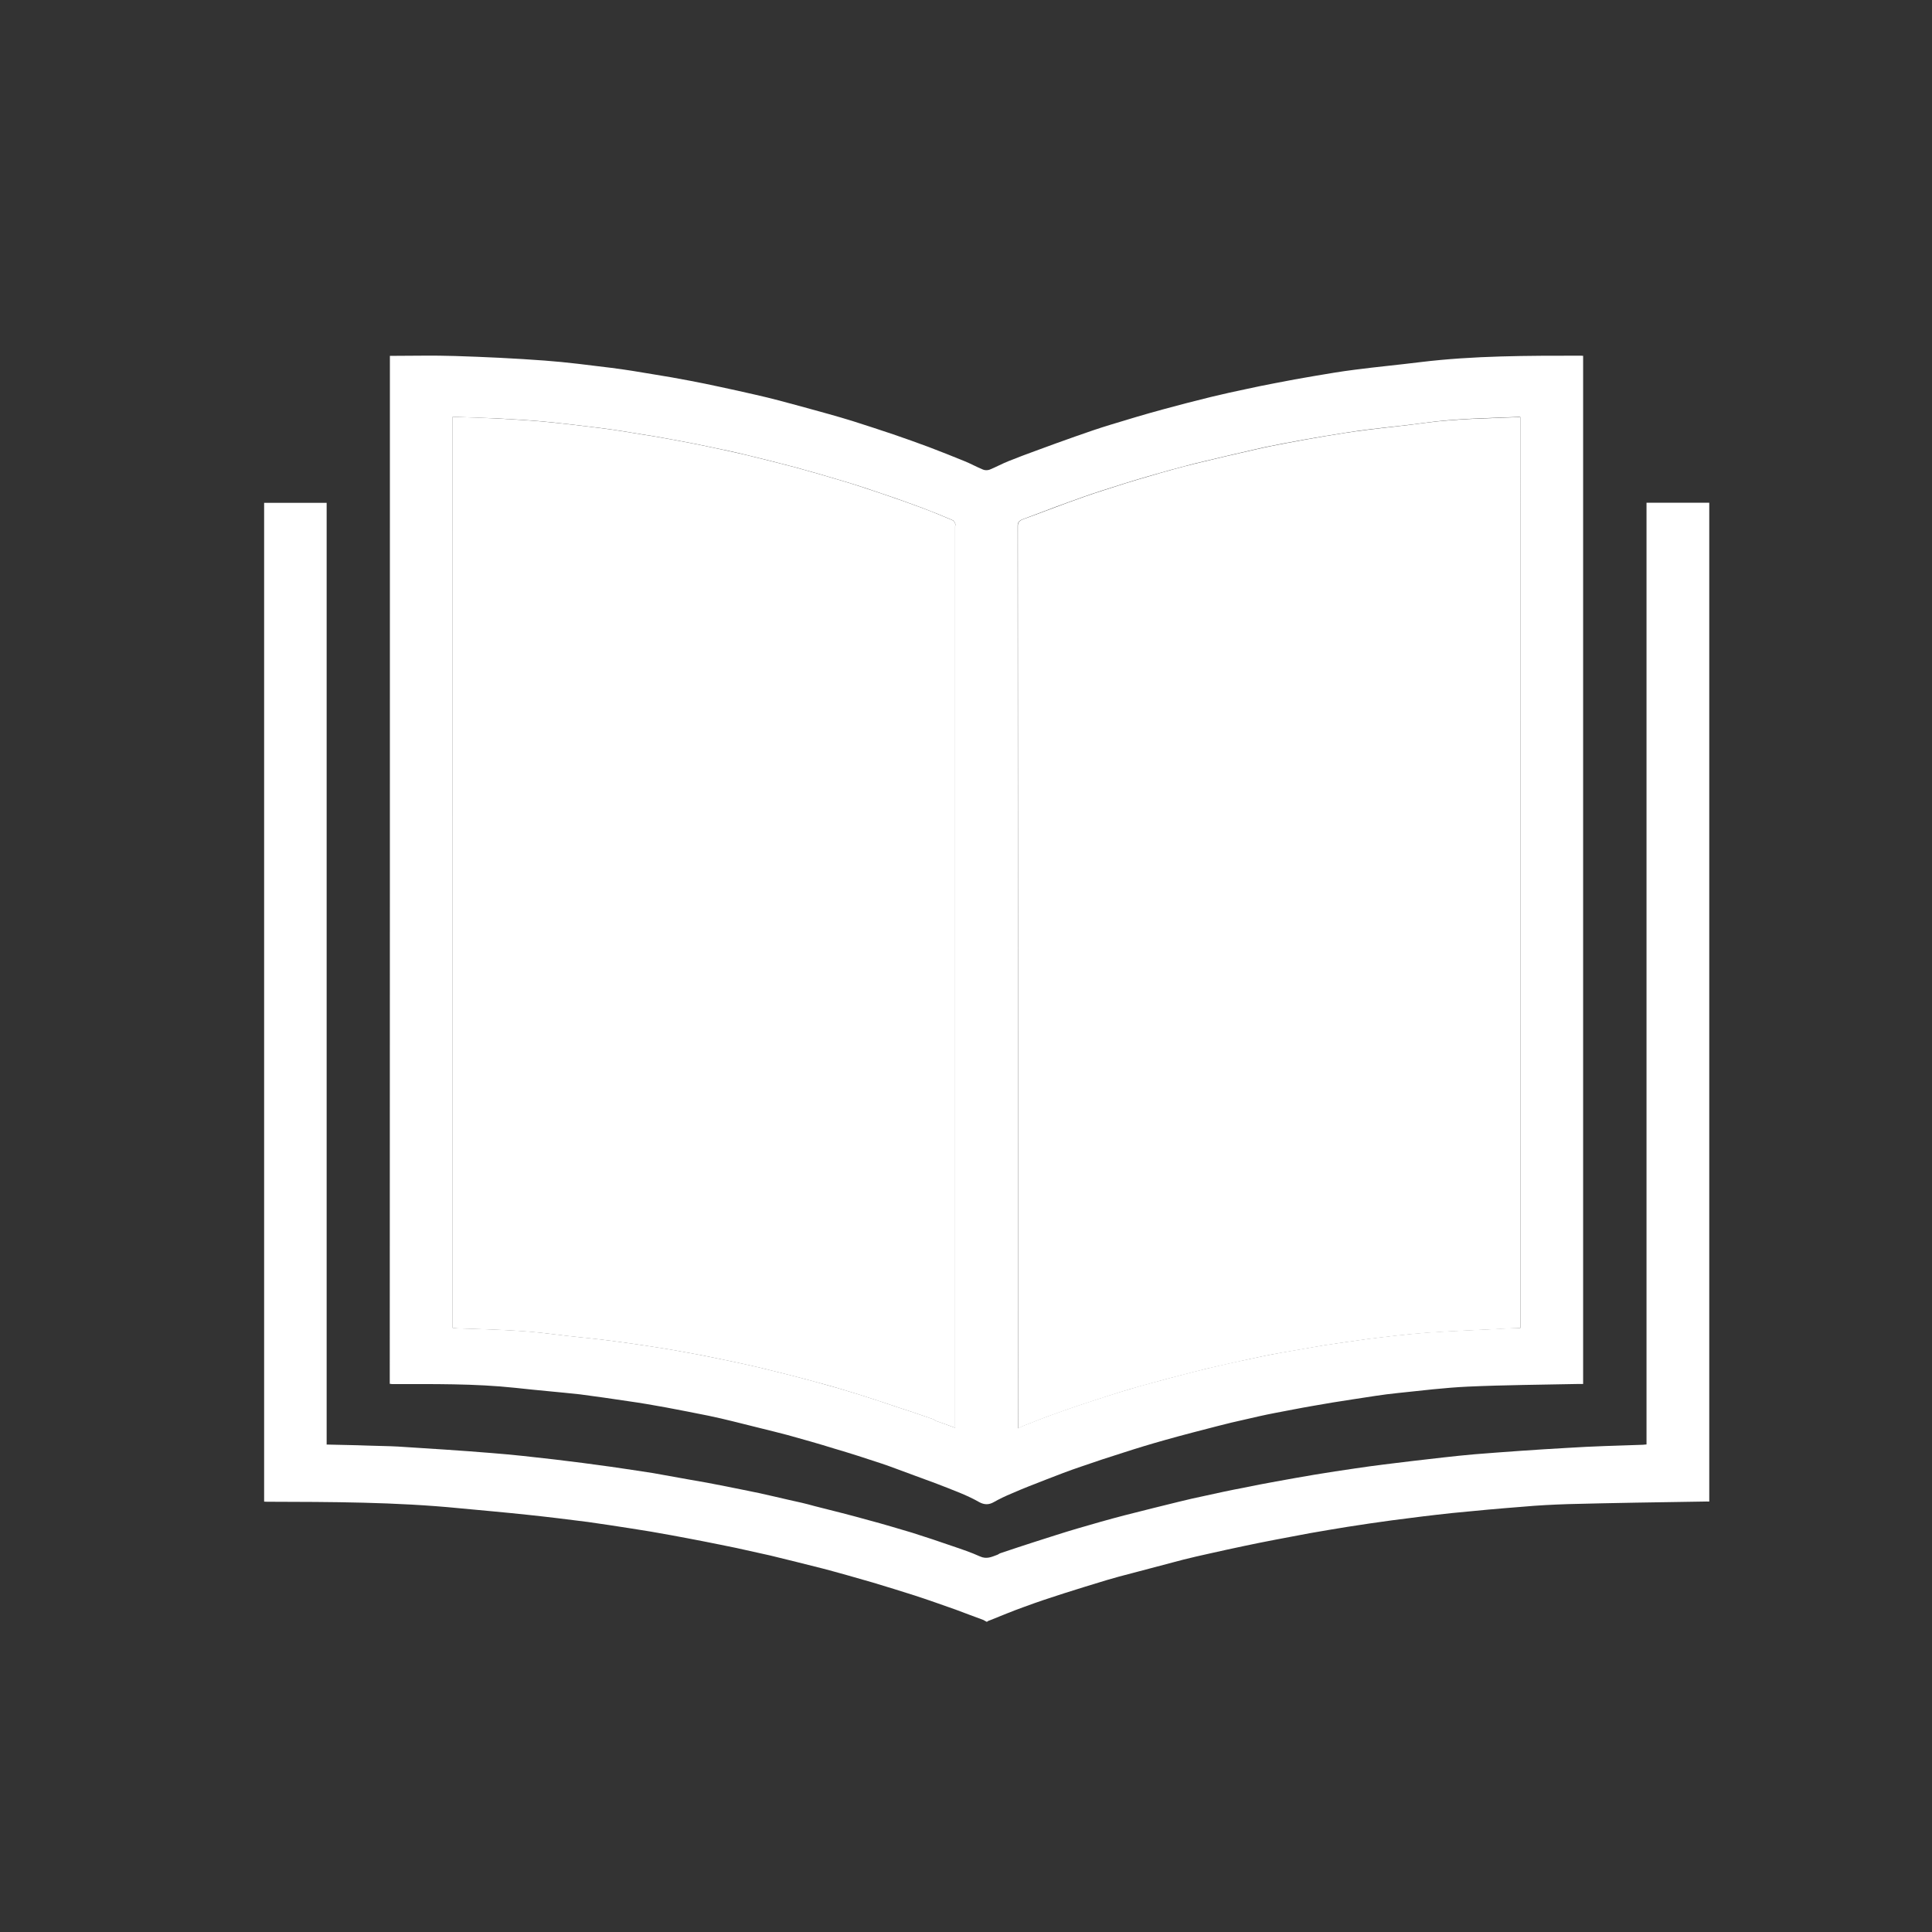 <?xml version="1.0" encoding="utf-8"?>
<!-- Generator: Adobe Illustrator 16.0.0, SVG Export Plug-In . SVG Version: 6.00 Build 0)  -->
<!DOCTYPE svg PUBLIC "-//W3C//DTD SVG 1.1//EN" "http://www.w3.org/Graphics/SVG/1.1/DTD/svg11.dtd">
<svg version="1.1" id="Ebene_1" xmlns="http://www.w3.org/2000/svg" xmlns:xlink="http://www.w3.org/1999/xlink" x="0px" y="0px"
	 width="42.52px" height="42.52px" viewBox="0 0 42.52 42.52" enable-background="new 0 0 42.52 42.52" xml:space="preserve">
<rect x="0" y="0" width="42.52" height="42.52" fill="#333333" stroke="none"/>
<g>
	<path fill="#FFFFFF" d="M8.581,7.832c0.483,0,0.96-0.013,1.435,0.003c0.66,0.021,1.32,0.052,1.976,0.101
		c0.49,0.036,0.98,0.101,1.463,0.16c0.311,0.039,0.612,0.089,0.918,0.141c0.272,0.042,0.545,0.092,0.814,0.143
		c0.217,0.041,0.432,0.085,0.647,0.132c0.261,0.057,0.518,0.111,0.773,0.171c0.185,0.042,0.369,0.086,0.55,0.134
		c0.363,0.097,0.723,0.195,1.084,0.296c0.174,0.049,0.347,0.099,0.518,0.152c0.302,0.097,0.602,0.193,0.899,0.294
		c0.262,0.089,0.522,0.183,0.779,0.278c0.267,0.101,0.527,0.205,0.785,0.31c0.141,0.057,0.272,0.13,0.413,0.188
		c0.037,0.017,0.104,0.018,0.146,0.001c0.142-0.058,0.276-0.132,0.42-0.189c0.198-0.08,0.4-0.155,0.6-0.228
		c0.288-0.107,0.582-0.213,0.874-0.316c0.256-0.091,0.517-0.18,0.777-0.259c0.377-0.115,0.755-0.229,1.139-0.333
		c0.357-0.098,0.71-0.188,1.066-0.276c0.257-0.063,0.517-0.119,0.773-0.173c0.208-0.045,0.415-0.089,0.631-0.129
		c0.285-0.057,0.577-0.109,0.86-0.157c0.301-0.051,0.598-0.102,0.896-0.139c0.483-0.063,0.969-0.108,1.449-0.168
		c1.173-0.142,2.347-0.141,3.528-0.141c0.016,0,0.029,0.001,0.048,0.003c0,7.539,0,15.076,0,22.628c-0.041,0-0.074,0-0.112,0
		c-0.807,0.017-1.615,0.022-2.42,0.058c-0.514,0.024-1.026,0.087-1.543,0.141c-0.33,0.032-0.662,0.09-0.992,0.139
		c-0.299,0.045-0.596,0.093-0.89,0.146c-0.276,0.047-0.553,0.104-0.824,0.154c-0.225,0.043-0.447,0.094-0.67,0.146
		c-0.192,0.041-0.386,0.089-0.581,0.139c-0.387,0.1-0.772,0.198-1.161,0.308c-0.308,0.086-0.625,0.182-0.939,0.284
		c-0.308,0.097-0.613,0.197-0.916,0.303c-0.266,0.089-0.521,0.188-0.775,0.287c-0.254,0.099-0.507,0.196-0.752,0.304
		c-0.14,0.058-0.27,0.12-0.397,0.192c-0.108,0.061-0.207,0.059-0.317,0c-0.126-0.072-0.26-0.135-0.396-0.192
		c-0.193-0.081-0.389-0.155-0.584-0.23c-0.284-0.102-0.57-0.212-0.854-0.315c-0.105-0.039-0.208-0.077-0.314-0.112
		c-0.349-0.116-0.695-0.228-1.047-0.331c-0.339-0.106-0.681-0.202-1.027-0.298c-0.396-0.104-0.798-0.198-1.196-0.3
		c-0.18-0.045-0.359-0.086-0.54-0.124c-0.31-0.063-0.622-0.123-0.938-0.183c-0.276-0.05-0.555-0.099-0.835-0.138
		c-0.354-0.053-0.704-0.104-1.059-0.15c-0.471-0.051-0.948-0.09-1.421-0.143c-0.901-0.096-1.81-0.082-2.714-0.083
		c-0.017,0-0.028-0.006-0.05-0.006C8.581,22.912,8.581,15.373,8.581,7.832z M9.962,9.173c0,6.688,0,13.364,0,20.051
		c0.033,0,0.066,0.007,0.096,0.009c0.707,0.026,1.413,0.035,2.115,0.129c0.423,0.056,0.853,0.089,1.276,0.145
		c0.351,0.046,0.698,0.096,1.044,0.151c0.291,0.045,0.579,0.1,0.868,0.152c0.256,0.051,0.512,0.102,0.766,0.156
		c0.194,0.043,0.389,0.082,0.583,0.129c0.428,0.104,0.854,0.211,1.277,0.327c0.307,0.083,0.608,0.171,0.913,0.266
		c0.315,0.1,0.627,0.202,0.939,0.309c0.235,0.073,0.465,0.157,0.7,0.236c0.018,0.008,0.031,0.023,0.052,0.034
		c0.141,0.049,0.283,0.1,0.431,0.156c0-0.04,0-0.079,0-0.115c0-6.576,0-13.147,0-19.726c0-0.02,0.01-0.043,0-0.062
		c-0.014-0.026-0.029-0.062-0.056-0.072c-0.221-0.093-0.44-0.184-0.665-0.269c-0.282-0.104-0.563-0.206-0.851-0.302
		c-0.287-0.099-0.578-0.196-0.87-0.283c-0.35-0.105-0.702-0.208-1.058-0.305c-0.374-0.1-0.747-0.192-1.126-0.284
		c-0.241-0.059-0.484-0.11-0.729-0.16c-0.233-0.051-0.468-0.098-0.705-0.141c-0.276-0.052-0.555-0.103-0.835-0.145
		c-0.302-0.051-0.607-0.102-0.915-0.14c-0.426-0.054-0.853-0.104-1.28-0.145c-0.33-0.029-0.665-0.048-0.997-0.066
		C10.613,9.195,10.291,9.184,9.962,9.173z M33.464,29.224c0-6.687,0-13.363,0-20.042c-0.018-0.002-0.022-0.007-0.026-0.007
		c-0.699,0.029-1.401,0.035-2.092,0.132c-0.42,0.058-0.844,0.097-1.267,0.15c-0.31,0.039-0.617,0.091-0.928,0.141
		c-0.287,0.048-0.577,0.1-0.864,0.154c-0.218,0.042-0.436,0.084-0.649,0.134c-0.451,0.104-0.898,0.207-1.346,0.316
		c-0.337,0.086-0.676,0.18-1.006,0.276c-0.342,0.098-0.681,0.206-1.018,0.314c-0.27,0.086-0.53,0.179-0.793,0.275
		c-0.321,0.115-0.633,0.239-0.952,0.356c-0.088,0.031-0.126,0.068-0.126,0.15c0.005,6.582,0.005,13.164,0.005,19.747
		c0,0.03,0,0.065,0,0.116c0.056-0.027,0.085-0.045,0.123-0.059c0.247-0.097,0.499-0.198,0.751-0.285
		c0.301-0.11,0.602-0.209,0.907-0.308c0.303-0.1,0.61-0.194,0.914-0.281c0.386-0.106,0.766-0.208,1.152-0.307
		c0.19-0.047,0.379-0.094,0.57-0.137c0.231-0.054,0.458-0.104,0.689-0.151c0.223-0.049,0.449-0.096,0.672-0.136
		c0.321-0.057,0.645-0.112,0.966-0.167c0.316-0.046,0.631-0.093,0.95-0.137c0.439-0.055,0.887-0.107,1.334-0.142
		c0.622-0.041,1.244-0.062,1.866-0.097C33.355,29.232,33.41,29.228,33.464,29.224z"/>
	<path fill="#FFFFFF" d="M5.813,33.048c0-7.329,0-14.656,0-21.982c0.461,0,0.912,0,1.376,0c0,6.907,0,13.818,0,20.726
		c0.31,0.009,0.605,0.011,0.904,0.023c0.222,0.009,0.443,0.009,0.663,0.021c0.693,0.044,1.388,0.087,2.077,0.144
		c0.46,0.036,0.913,0.087,1.369,0.14c0.417,0.05,0.829,0.102,1.244,0.161c0.308,0.044,0.618,0.092,0.926,0.139
		c0.271,0.047,0.545,0.097,0.814,0.146c0.252,0.042,0.506,0.089,0.758,0.14c0.251,0.051,0.505,0.1,0.756,0.153
		c0.221,0.051,0.443,0.098,0.666,0.152c0.187,0.04,0.375,0.083,0.559,0.135c0.402,0.101,0.804,0.202,1.204,0.314
		c0.318,0.084,0.628,0.179,0.941,0.271c0.303,0.095,0.603,0.196,0.9,0.299c0.201,0.068,0.405,0.137,0.595,0.223
		c0.15,0.069,0.26,0.011,0.383-0.034c0.029-0.011,0.045-0.029,0.07-0.036c0.249-0.083,0.496-0.167,0.745-0.246
		c0.314-0.099,0.627-0.203,0.945-0.296c0.347-0.102,0.69-0.2,1.04-0.291c0.402-0.105,0.805-0.201,1.209-0.302
		c0.184-0.045,0.373-0.089,0.559-0.127c0.283-0.063,0.564-0.124,0.854-0.178c0.234-0.047,0.475-0.097,0.713-0.138
		c0.285-0.052,0.572-0.103,0.857-0.151c0.292-0.047,0.593-0.096,0.895-0.138c0.417-0.063,0.84-0.112,1.26-0.163
		c0.451-0.051,0.894-0.106,1.348-0.146c0.681-0.054,1.361-0.103,2.046-0.141c0.555-0.036,1.112-0.05,1.671-0.069
		c0.021,0,0.043-0.007,0.077-0.007c0-6.908,0-13.814,0-20.726c0.467,0,0.916,0,1.381,0c0,7.324,0,14.646,0,21.983
		c-0.038,0-0.081-0.003-0.123,0c-0.995,0.015-1.993,0.03-2.985,0.056c-0.326,0.011-0.663,0.027-0.988,0.057
		c-0.521,0.04-1.038,0.087-1.557,0.139c-0.442,0.047-0.883,0.102-1.33,0.161c-0.327,0.043-0.653,0.093-0.983,0.144
		c-0.27,0.044-0.541,0.089-0.813,0.137c-0.265,0.052-0.527,0.097-0.79,0.149c-0.221,0.042-0.442,0.087-0.66,0.133
		c-0.259,0.056-0.521,0.11-0.771,0.168c-0.193,0.042-0.387,0.087-0.575,0.134c-0.375,0.1-0.755,0.198-1.132,0.299
		c-0.189,0.049-0.369,0.096-0.549,0.15c-0.316,0.097-0.638,0.193-0.947,0.293c-0.299,0.095-0.589,0.192-0.878,0.299
		c-0.259,0.092-0.506,0.197-0.758,0.297c-0.022,0.002-0.04,0.022-0.061,0.031c-0.026-0.01-0.05-0.029-0.075-0.041
		c-0.205-0.074-0.408-0.153-0.611-0.228c-0.3-0.105-0.601-0.214-0.902-0.311c-0.306-0.096-0.61-0.193-0.918-0.284
		c-0.369-0.106-0.741-0.214-1.113-0.311c-0.38-0.096-0.764-0.192-1.147-0.285c-0.248-0.055-0.499-0.109-0.748-0.166
		c-0.235-0.051-0.47-0.093-0.703-0.142c-0.248-0.047-0.497-0.097-0.744-0.141c-0.289-0.054-0.574-0.101-0.86-0.145
		c-0.319-0.051-0.641-0.098-0.959-0.144c-0.446-0.057-0.892-0.112-1.34-0.159c-0.496-0.053-0.992-0.096-1.488-0.143
		c-1.406-0.139-2.822-0.139-4.237-0.143C5.854,33.05,5.839,33.048,5.813,33.048z"/>
	<path fill="#FFFFFF" d="M9.962,9.173c0.329,0.011,0.65,0.021,0.973,0.037c0.332,0.019,0.666,0.037,0.997,0.066
		c0.428,0.041,0.854,0.091,1.28,0.145c0.306,0.038,0.613,0.089,0.915,0.14c0.278,0.042,0.559,0.093,0.835,0.145
		c0.235,0.043,0.472,0.09,0.705,0.141c0.243,0.052,0.486,0.102,0.728,0.16c0.379,0.092,0.752,0.185,1.126,0.284
		c0.355,0.097,0.708,0.199,1.059,0.305c0.293,0.087,0.583,0.187,0.87,0.283c0.285,0.096,0.568,0.197,0.851,0.302
		c0.225,0.084,0.444,0.176,0.664,0.269c0.027,0.011,0.044,0.046,0.056,0.072c0.009,0.019,0,0.042,0,0.062c0,6.577,0,13.149,0,19.726
		c0,0.036,0,0.075,0,0.115c-0.146-0.057-0.289-0.107-0.433-0.156c-0.018-0.012-0.032-0.027-0.051-0.034
		c-0.233-0.079-0.465-0.163-0.698-0.236c-0.313-0.106-0.625-0.209-0.94-0.309c-0.304-0.095-0.607-0.185-0.913-0.266
		c-0.422-0.116-0.85-0.223-1.276-0.327c-0.193-0.047-0.388-0.085-0.584-0.129c-0.254-0.055-0.509-0.105-0.765-0.156
		c-0.288-0.053-0.577-0.107-0.868-0.152c-0.346-0.056-0.693-0.105-1.045-0.151c-0.423-0.056-0.854-0.089-1.275-0.145
		c-0.702-0.093-1.407-0.103-2.116-0.129c-0.03-0.002-0.062-0.009-0.096-0.009C9.962,22.537,9.962,15.861,9.962,9.173z"/>
	<path fill="#FFFFFF" d="M33.464,29.224c-0.054,0.007-0.109,0.009-0.164,0.009c-0.622,0.035-1.244,0.055-1.866,0.097
		c-0.447,0.033-0.896,0.087-1.334,0.141c-0.319,0.042-0.634,0.091-0.952,0.137c-0.321,0.055-0.643,0.111-0.964,0.167
		c-0.225,0.038-0.451,0.087-0.674,0.135c-0.229,0.049-0.458,0.1-0.688,0.153c-0.19,0.041-0.379,0.087-0.57,0.137
		c-0.387,0.098-0.769,0.2-1.152,0.307c-0.306,0.085-0.613,0.182-0.914,0.281c-0.303,0.099-0.606,0.197-0.907,0.308
		c-0.254,0.086-0.503,0.188-0.753,0.285c-0.035,0.014-0.064,0.031-0.121,0.059c0-0.051,0-0.085,0-0.117
		c0-6.582,0-13.165-0.004-19.746c0-0.084,0.035-0.119,0.123-0.152c0.321-0.115,0.634-0.239,0.952-0.354
		c0.263-0.096,0.523-0.189,0.795-0.275c0.335-0.11,0.677-0.217,1.018-0.314c0.33-0.098,0.667-0.192,1.004-0.276
		c0.447-0.109,0.896-0.214,1.348-0.316c0.214-0.05,0.432-0.092,0.649-0.134c0.288-0.055,0.577-0.106,0.862-0.155
		c0.313-0.052,0.62-0.102,0.931-0.14c0.42-0.055,0.847-0.093,1.264-0.152c0.692-0.095,1.396-0.101,2.094-0.13
		c0.002,0,0.009,0.005,0.024,0.007C33.464,15.861,33.464,22.537,33.464,29.224z"/>
</g>
</svg>
